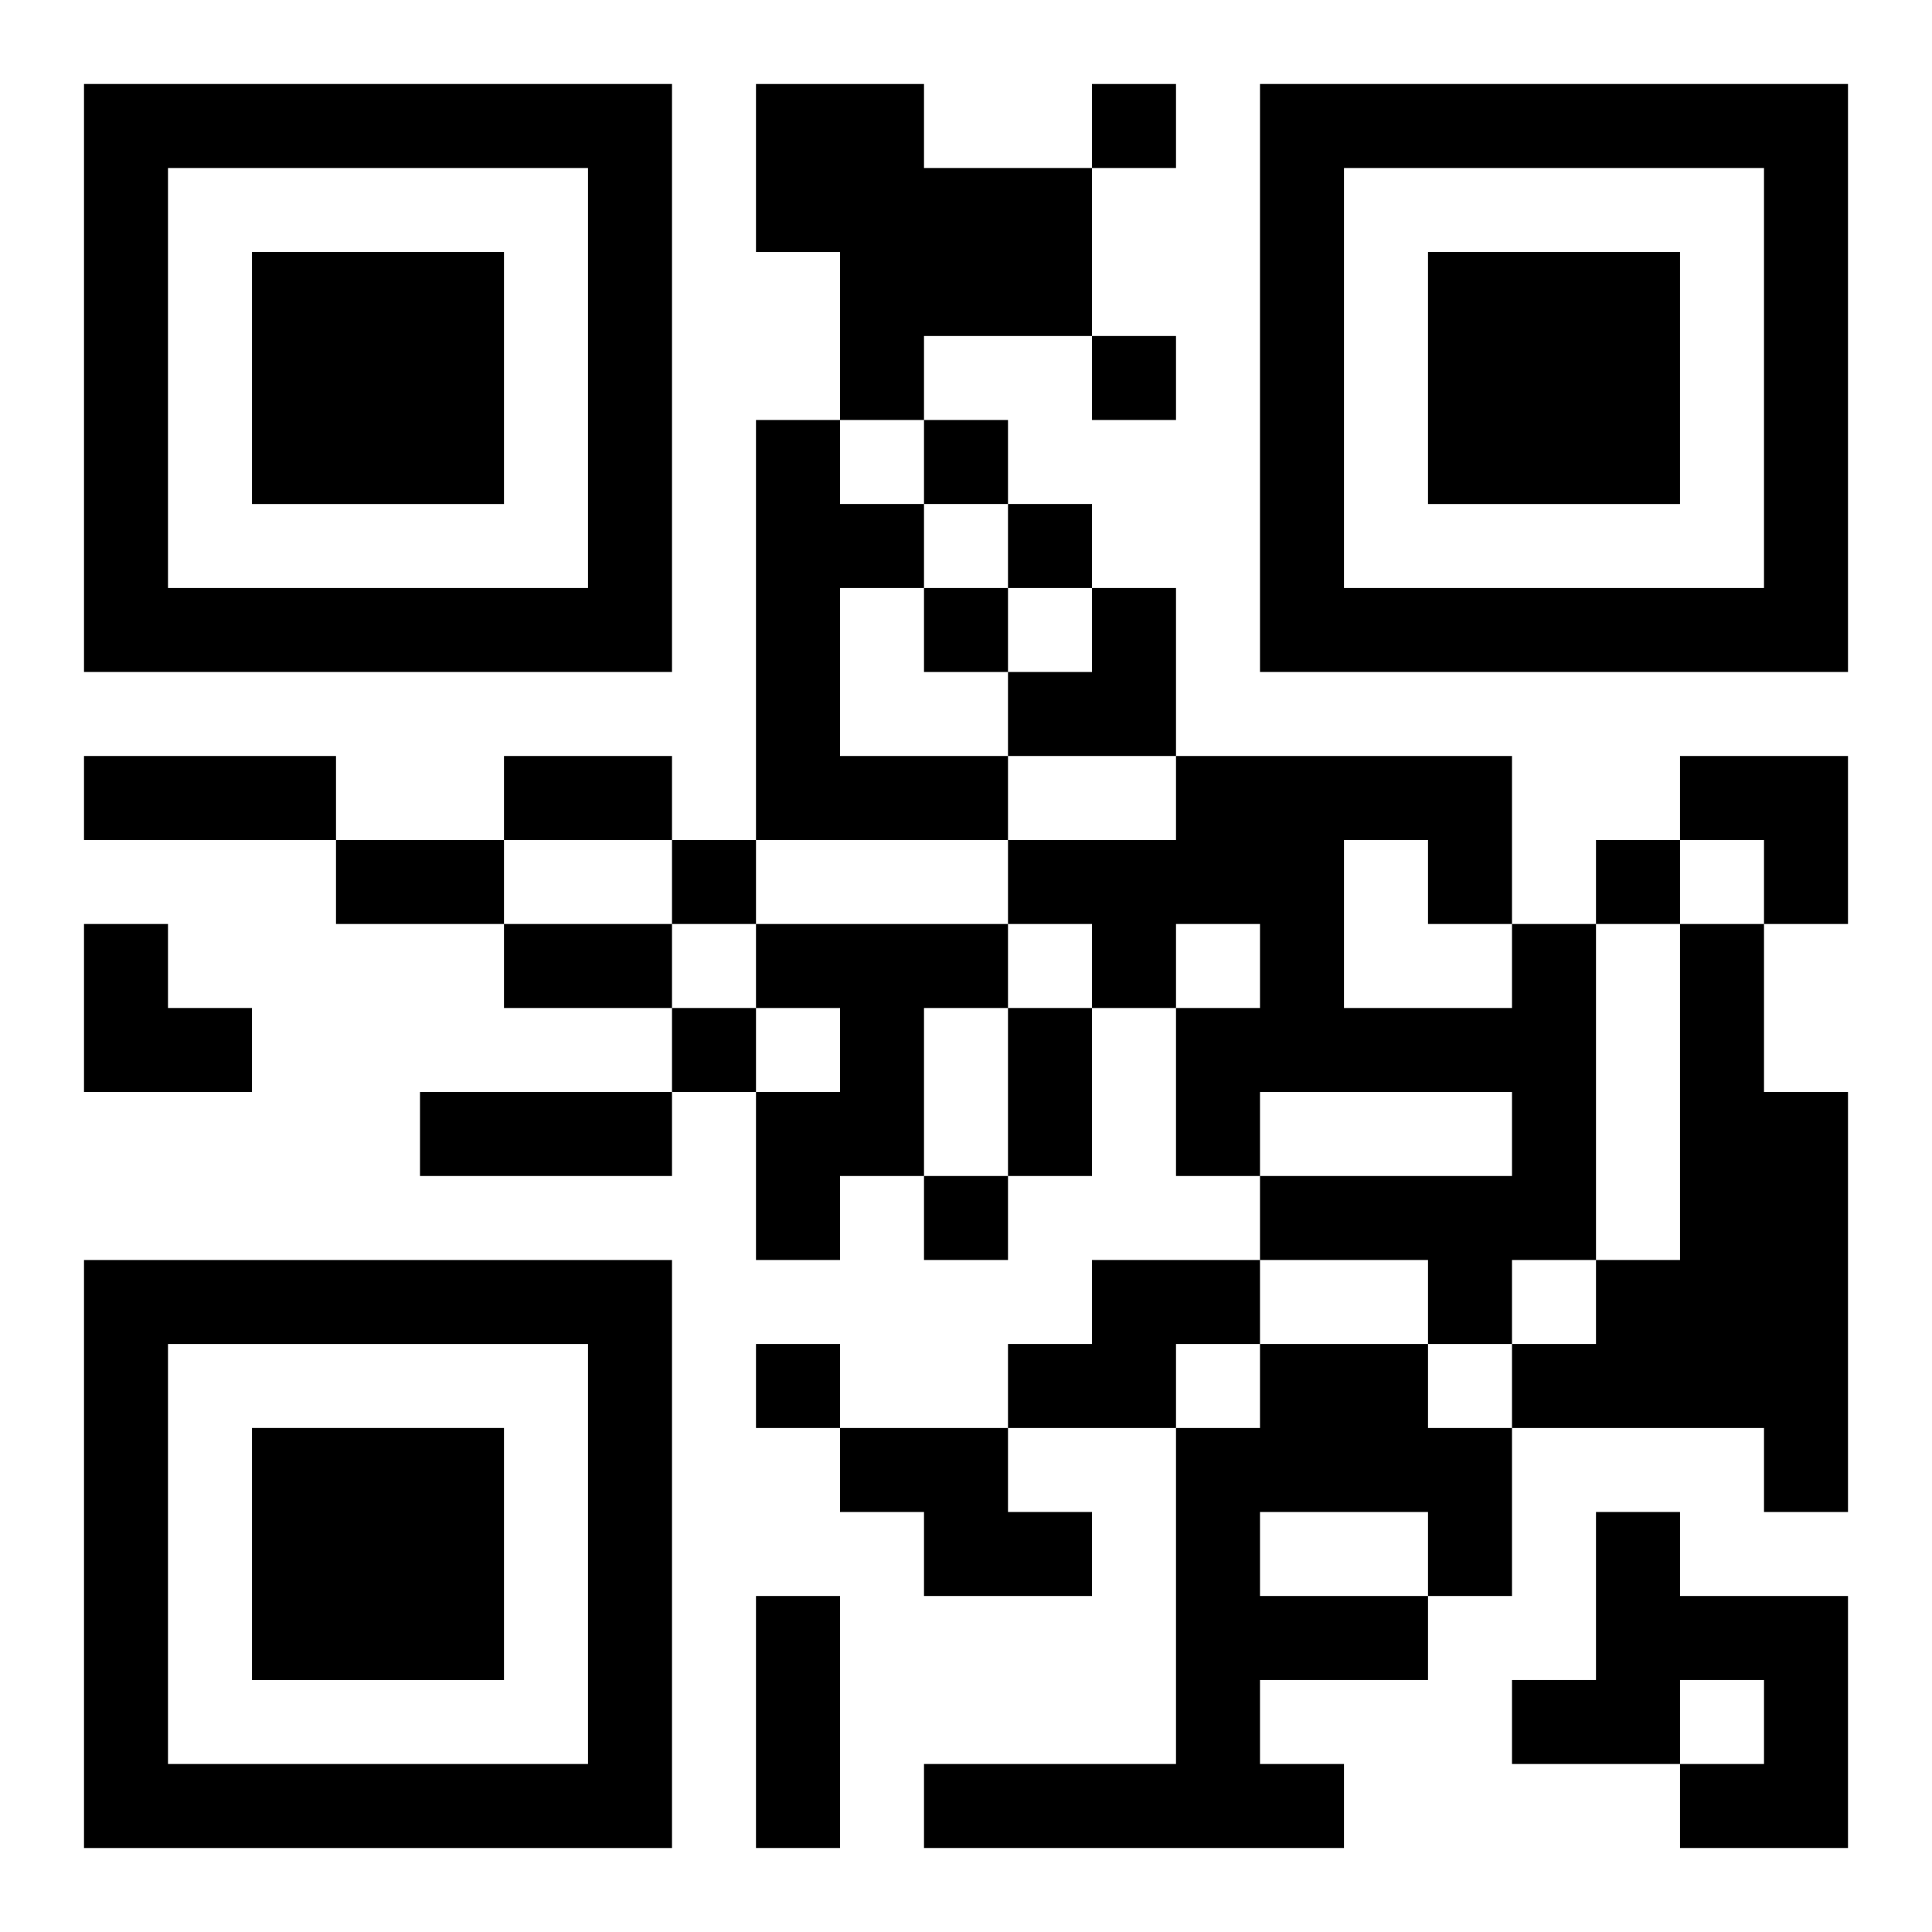 <?xml version="1.0" encoding="UTF-8"?>
<svg width="250" height="250" baseProfile="full" version="1.1" viewBox="-1 -1 23 23" xmlns="http://www.w3.org/2000/svg" xmlns:xlink="http://www.w3.org/1999/xlink"><symbol id="a"><path d="m0 7v7h7v-7h-7zm1 1h5v5h-5v-5zm1 1v3h3v-3h-3z"/></symbol><use y="-7" xlink:href="#a"/><use y="7" xlink:href="#a"/><use x="14" y="-7" xlink:href="#a"/><path d="m8 0h2v1h2v2h-2v1h-1v-2h-1v-2m0 4h1v1h1v1h-1v2h2v1h-3v-5m0 6h3v1h-1v2h-1v1h-1v-2h1v-1h-1v-1m9 0h1v4h-1v1h-1v-1h-2v-1h3v-1h-3v1h-1v-2h1v-1h-1v1h-1v-1h-1v-1h2v-1h4v2m-2-1v2h2v-1h-1v-1h-1m4 1h1v2h1v5h-1v-1h-3v-1h1v-1h1v-4m-7 4h2v1h-1v1h-2v-1h1v-1m2 1h2v1h1v2h-1v1h-2v1h1v1h-5v-1h3v-4h1v-1m0 2v1h2v-1h-2m-5-1h2v1h1v1h-2v-1h-1v-1m9 1h1v1h2v3h-2v-1h1v-1h-1v1h-2v-1h1v-2m-6-17v1h1v-1h-1m0 3v1h1v-1h-1m-2 1v1h1v-1h-1m1 1v1h1v-1h-1m-1 1v1h1v-1h-1m-3 3v1h1v-1h-1m11 0v1h1v-1h-1m-11 2v1h1v-1h-1m3 2v1h1v-1h-1m-2 2v1h1v-1h-1m-8-7h3v1h-3v-1m5 0h2v1h-2v-1m-2 1h2v1h-2v-1m2 1h2v1h-2v-1m6 1h1v2h-1v-2m-7 1h3v1h-3v-1m4 6h1v3h-1v-3m3-12m1 0h1v2h-2v-1h1zm7 2h2v2h-1v-1h-1zm-19 2h1v1h1v1h-2z"/></svg>
